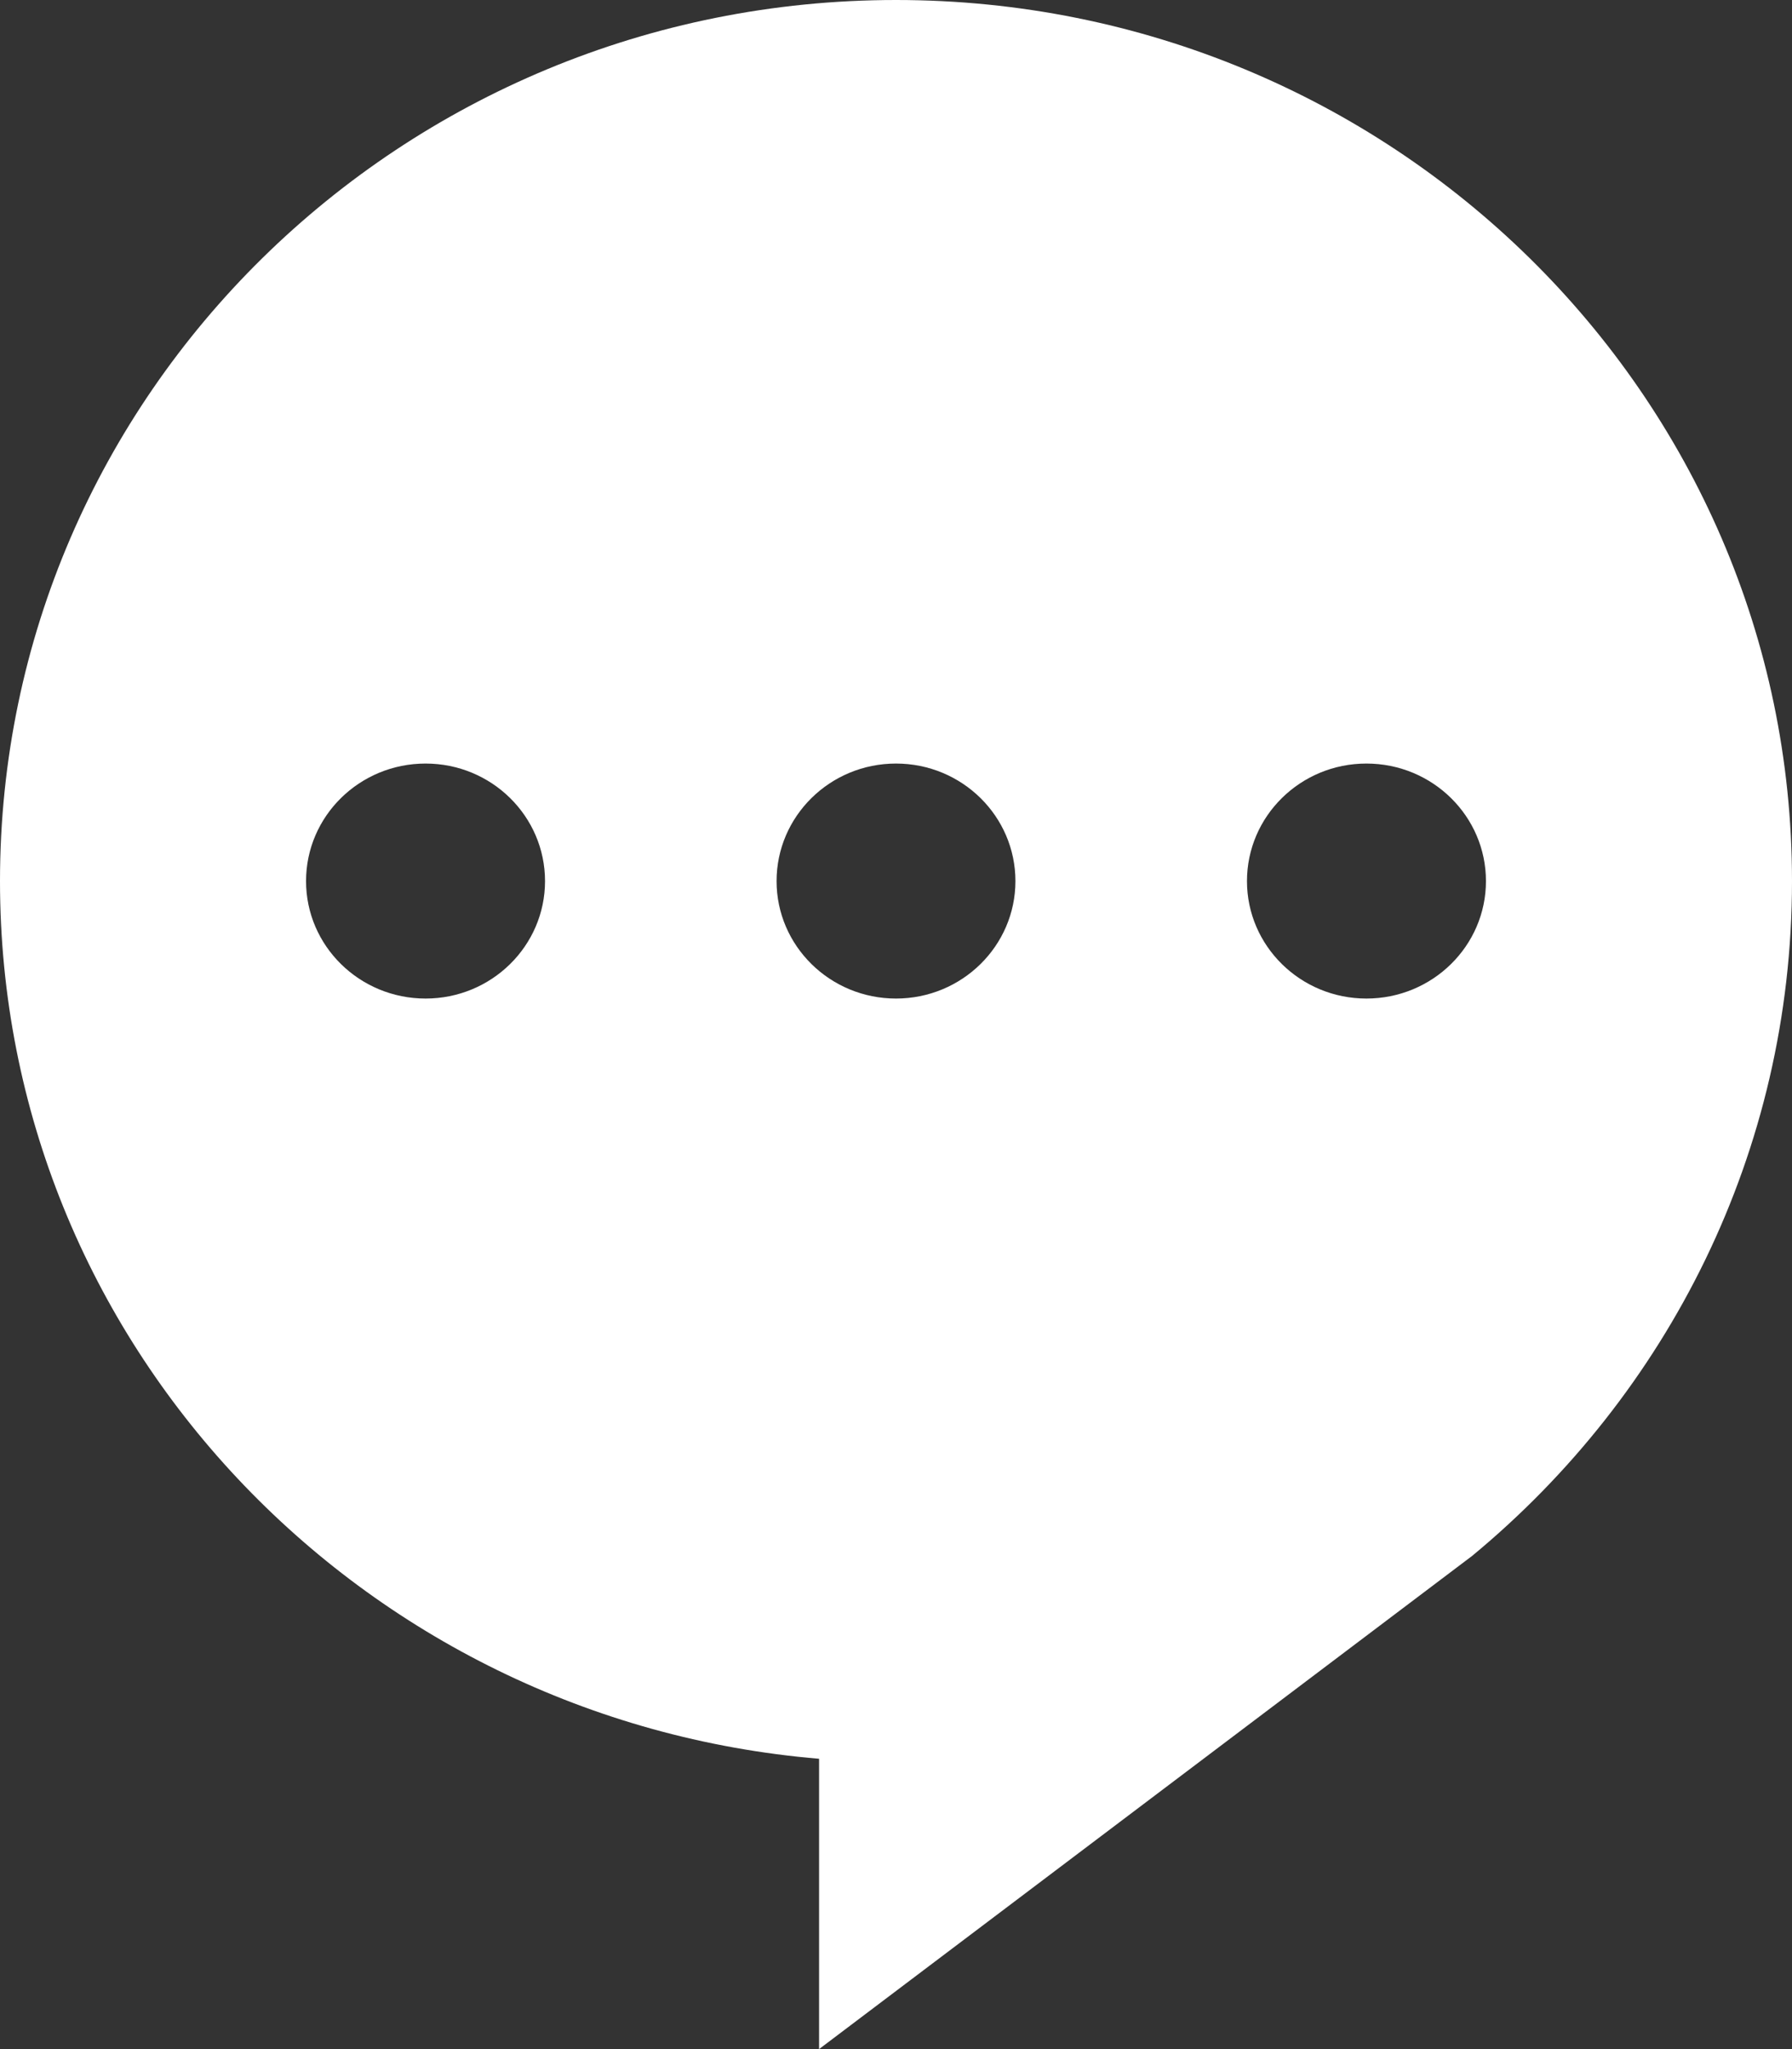 <svg width="14" height="16" viewBox="0 0 14 16" fill="none" xmlns="http://www.w3.org/2000/svg">
<rect x="0" y="0" width="14" height="16" fill="#333333" stroke="none"/>
<path d="M7 0C3.134 0 0 3.08 0 6.88C0 10.48 2.814 13.432 6.399 13.733V16L11.501 12.149C13.029 10.887 14 8.995 14 6.88C14 3.08 10.866 0 7 0ZM3.325 7.797C2.809 7.797 2.391 7.386 2.391 6.88C2.391 6.373 2.809 5.962 3.325 5.962C3.84 5.962 4.258 6.373 4.258 6.88C4.258 7.386 3.84 7.797 3.325 7.797ZM7 7.797C6.485 7.797 6.067 7.386 6.067 6.88C6.067 6.373 6.485 5.962 7 5.962C7.515 5.962 7.933 6.373 7.933 6.88C7.933 7.386 7.515 7.797 7 7.797ZM10.675 7.797C10.16 7.797 9.742 7.386 9.742 6.88C9.742 6.373 10.16 5.962 10.675 5.962C11.191 5.962 11.609 6.373 11.609 6.88C11.609 7.386 11.191 7.797 10.675 7.797Z" fill="white"/>
</svg>
